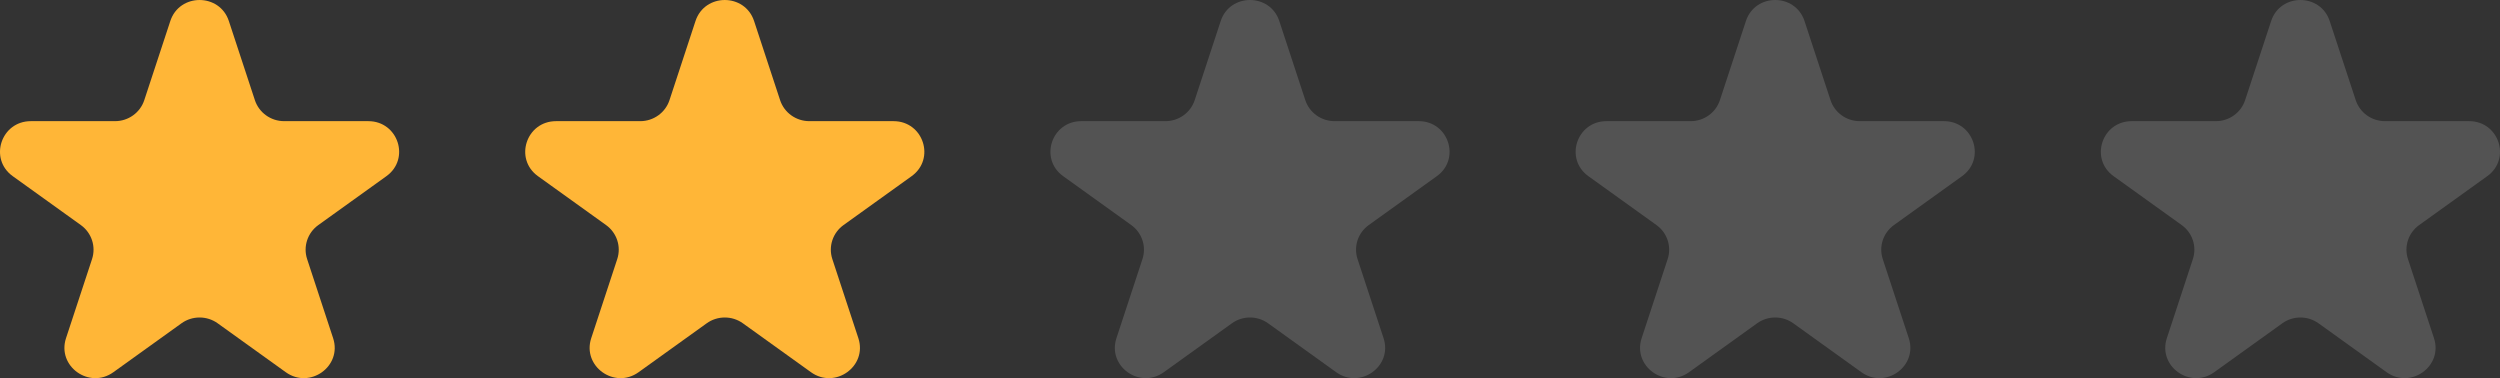 <svg width="119" height="18" viewBox="0 0 119 18" fill="none" xmlns="http://www.w3.org/2000/svg">
<rect x="0" y="0" width="119" height="18" fill="#333333" stroke="none"/>
<path d="M8.107 1C8.545 -0.333 10.455 -0.333 10.893 1L12.132 4.766C12.328 5.363 12.89 5.767 13.525 5.767H17.532C18.951 5.767 19.541 7.562 18.393 8.386L15.152 10.713C14.638 11.082 14.423 11.736 14.619 12.332L15.857 16.098C16.296 17.432 14.751 18.541 13.603 17.717L10.361 15.389C9.848 15.021 9.152 15.021 8.639 15.389L5.397 17.717C4.249 18.541 2.704 17.432 3.142 16.098L4.381 12.332C4.577 11.736 4.362 11.082 3.848 10.713L0.607 8.386C-0.542 7.562 0.049 5.767 1.468 5.767H5.475C6.11 5.767 6.672 5.363 6.868 4.766L8.107 1Z" fill="#FFB637"/>
<path d="M33.106 1C33.545 -0.333 35.455 -0.333 35.894 1L37.132 4.766C37.328 5.363 37.89 5.767 38.525 5.767H42.532C43.951 5.767 44.541 7.562 43.393 8.386L40.152 10.713C39.638 11.082 39.423 11.736 39.619 12.332L40.858 16.098C41.296 17.432 39.751 18.541 38.603 17.717L35.361 15.389C34.848 15.021 34.152 15.021 33.639 15.389L30.397 17.717C29.249 18.541 27.704 17.432 28.142 16.098L29.381 12.332C29.577 11.736 29.362 11.082 28.848 10.713L25.607 8.386C24.459 7.562 25.049 5.767 26.468 5.767H30.475C31.11 5.767 31.672 5.363 31.868 4.766L33.106 1Z" fill="#FFB637"/>
<path d="M58.106 1C58.545 -0.333 60.455 -0.333 60.894 1L62.132 4.766C62.328 5.363 62.89 5.767 63.525 5.767H67.532C68.951 5.767 69.541 7.562 68.393 8.386L65.152 10.713C64.638 11.082 64.423 11.736 64.619 12.332L65.858 16.098C66.296 17.432 64.751 18.541 63.603 17.717L60.361 15.389C59.848 15.021 59.152 15.021 58.639 15.389L55.397 17.717C54.249 18.541 52.704 17.432 53.142 16.098L54.381 12.332C54.577 11.736 54.362 11.082 53.848 10.713L50.607 8.386C49.459 7.562 50.049 5.767 51.468 5.767H55.475C56.11 5.767 56.672 5.363 56.868 4.766L58.106 1Z" fill="white" fill-opacity="0.16"/>
<path d="M83.106 1C83.545 -0.333 85.455 -0.333 85.894 1L87.132 4.766C87.328 5.363 87.89 5.767 88.525 5.767H92.532C93.951 5.767 94.541 7.562 93.393 8.386L90.152 10.713C89.638 11.082 89.423 11.736 89.619 12.332L90.858 16.098C91.296 17.432 89.751 18.541 88.603 17.717L85.361 15.389C84.848 15.021 84.152 15.021 83.639 15.389L80.397 17.717C79.249 18.541 77.704 17.432 78.142 16.098L79.381 12.332C79.577 11.736 79.362 11.082 78.848 10.713L75.607 8.386C74.459 7.562 75.049 5.767 76.468 5.767H80.475C81.11 5.767 81.672 5.363 81.868 4.766L83.106 1Z" fill="white" fill-opacity="0.16"/>
<path d="M108.107 1C108.545 -0.333 110.455 -0.333 110.893 1L112.132 4.766C112.328 5.363 112.89 5.767 113.525 5.767H117.532C118.951 5.767 119.542 7.562 118.393 8.386L115.152 10.713C114.638 11.082 114.423 11.736 114.619 12.332L115.858 16.098C116.296 17.432 114.751 18.541 113.603 17.717L110.361 15.389C109.848 15.021 109.152 15.021 108.639 15.389L105.397 17.717C104.249 18.541 102.704 17.432 103.142 16.098L104.381 12.332C104.577 11.736 104.362 11.082 103.848 10.713L100.607 8.386C99.459 7.562 100.049 5.767 101.468 5.767H105.475C106.11 5.767 106.672 5.363 106.868 4.766L108.107 1Z" fill="white" fill-opacity="0.16"/>
</svg>
